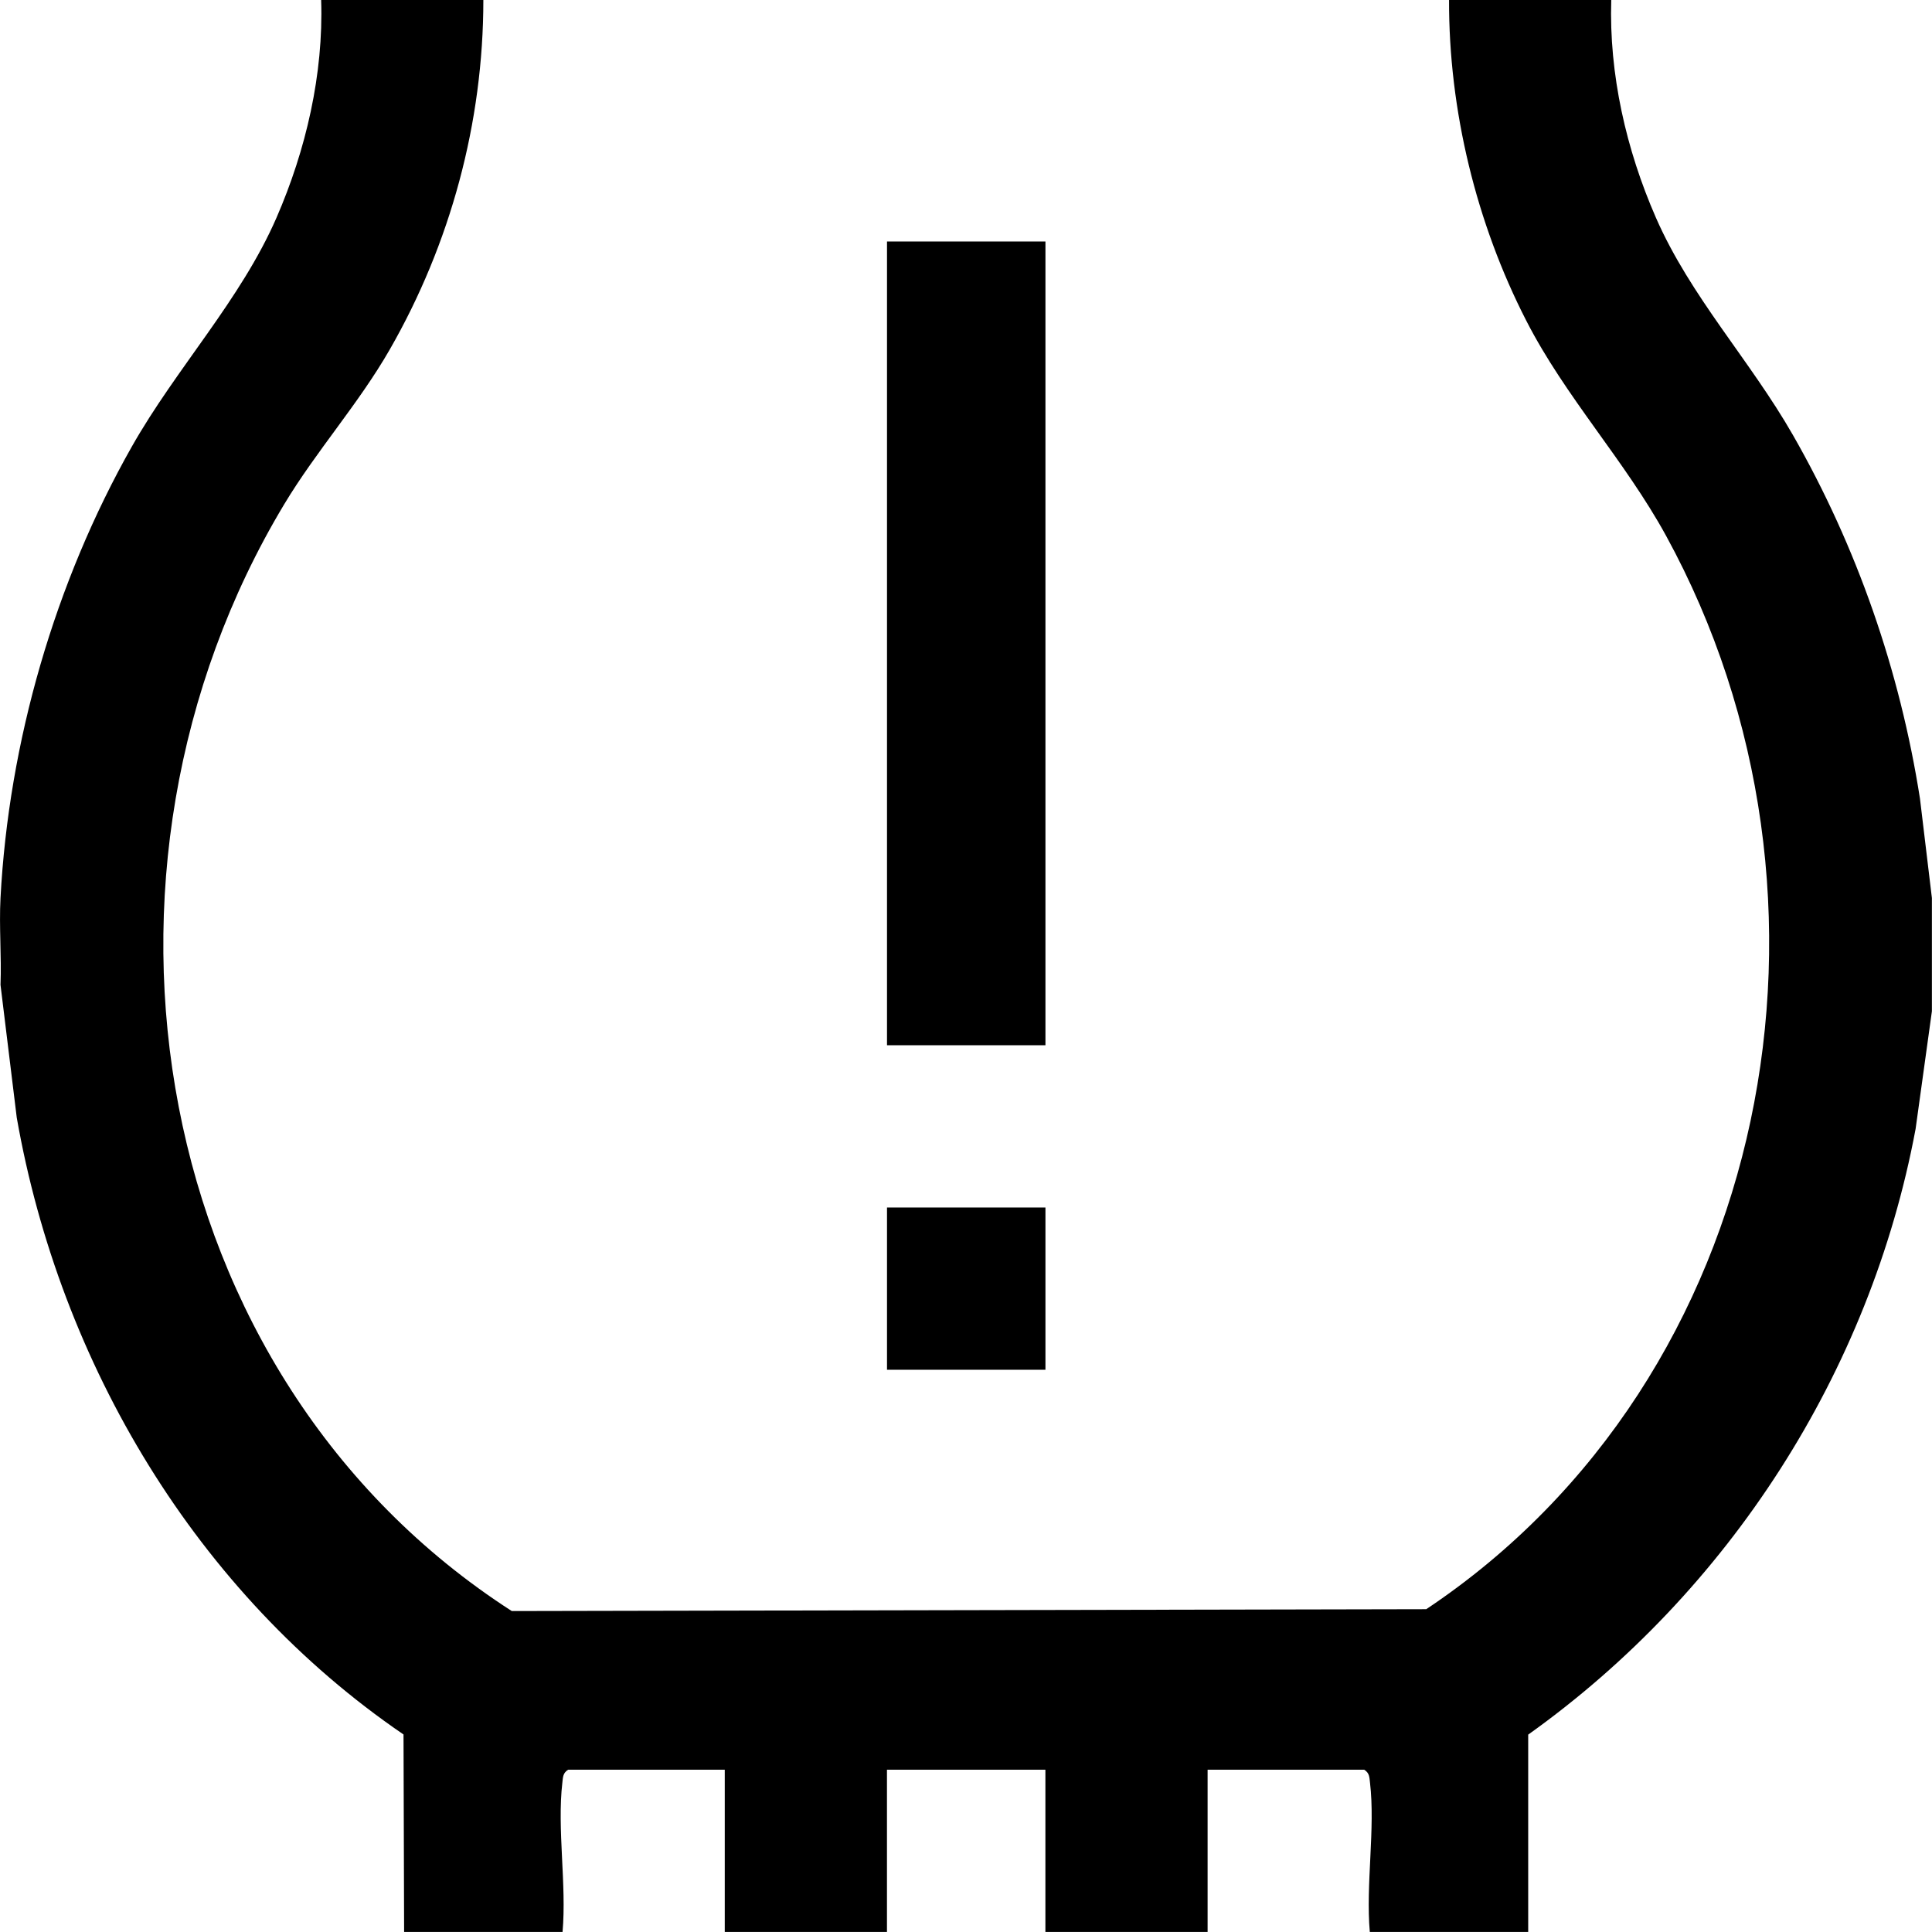 <svg xmlns="http://www.w3.org/2000/svg" id="Calque_1" data-name="Calque 1" viewBox="0 0 384 384"><path d="M96.07,0c0,24.36-6.54,48.47-18.62,69.5-6.21,10.81-14.58,20.11-20.98,30.76-43.68,72.7-27.27,173.22,45.25,219.95l181.76-.37c68.99-46.06,86.98-141.54,47.66-213.36-8.2-14.97-19.99-27.54-27.77-42.72-9.96-19.41-15.43-41.87-15.36-63.77h32.24c-.47,14.75,2.98,29.81,8.87,43.26,6.87,15.7,18.74,28.36,27.25,43.24,12.73,22.25,21.27,46.87,25.24,72.25l2.37,19.75v22.5l-3.24,23.39c-9.03,48.37-37.12,91.95-77,120.39v39.22s-31.48,0-31.48,0c-.83-9.35,1.11-20.54.04-29.66-.13-1.09-.09-1.93-1.16-2.59h-31.12v32.25h-32.24v-32.25h-31.49v32.25h-32.24v-32.25h-31.12c-1.07.66-1.03,1.49-1.16,2.59-1.07,9.12.87,20.31.04,29.66h-31.49l-.12-39.25C39.07,316.67,11.92,271.07,3.33,222.14L.1,195.75c.22-5.72-.3-11.54,0-17.25,1.63-30.99,10.8-62.73,26.11-89.75,8.84-15.6,21.65-29.18,28.75-45.49,5.85-13.45,9.36-28.53,8.87-43.26h32.24Z"></path><rect x="176.3" y="48" width="31.49" height="159.75"></rect><rect x="176.3" y="240" width="31.49" height="32.25"></rect></svg>